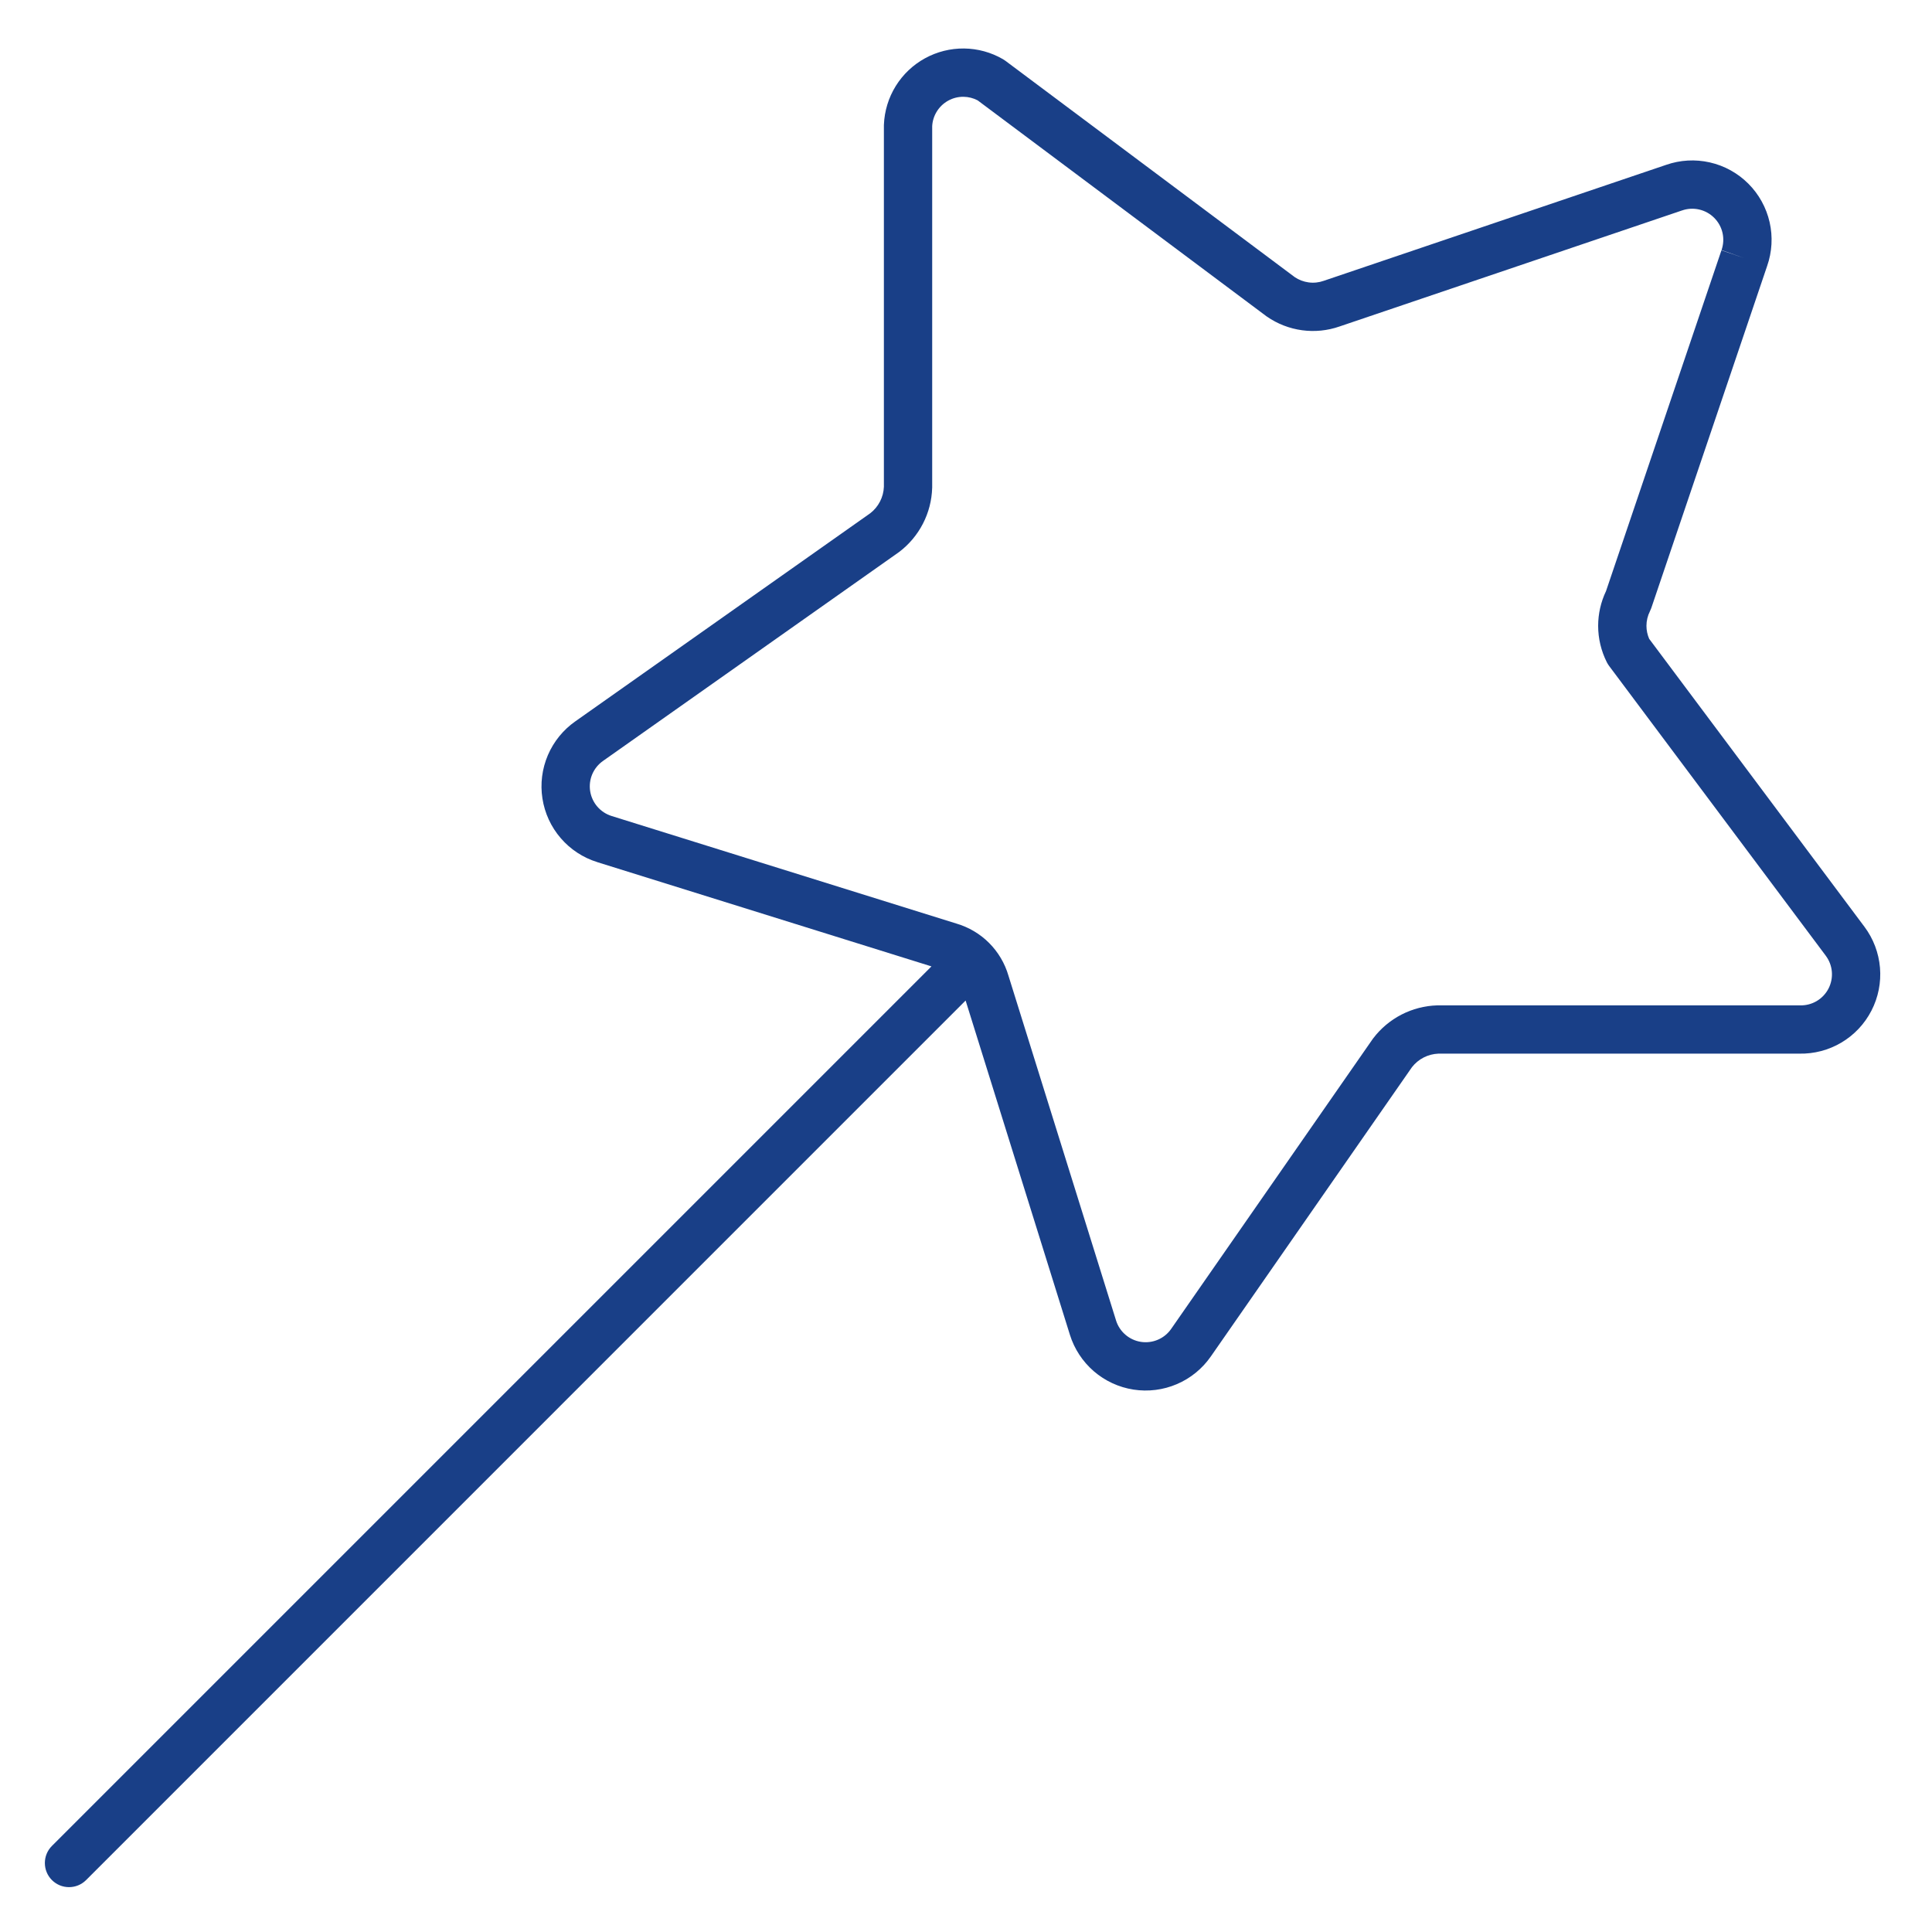 <svg width="80" height="80" viewBox="0 0 80 80" fill="none" xmlns="http://www.w3.org/2000/svg">
<path fill-rule="evenodd" clip-rule="evenodd" d="M39.264 4.167C39.458 4.06 39.676 4.005 39.898 4.008C40.102 4.01 40.303 4.061 40.483 4.156L52.43 13.088C52.434 13.091 52.439 13.095 52.444 13.098C52.449 13.101 52.453 13.105 52.458 13.108C52.893 13.41 53.393 13.604 53.917 13.675C54.44 13.746 54.971 13.692 55.469 13.518L69.635 8.719L69.635 8.719L69.646 8.716C69.874 8.635 70.121 8.621 70.357 8.675C70.594 8.729 70.81 8.848 70.981 9.02C71.153 9.191 71.272 9.407 71.326 9.643C71.379 9.88 71.365 10.126 71.285 10.355L72.228 10.687L71.281 10.366L66.502 24.476C66.288 24.925 66.176 25.417 66.176 25.915C66.176 26.439 66.3 26.956 66.536 27.424C66.562 27.475 66.593 27.525 66.627 27.571L75.599 39.571L75.6 39.573C75.745 39.766 75.833 39.996 75.853 40.237C75.873 40.477 75.825 40.719 75.715 40.934C75.604 41.148 75.435 41.328 75.227 41.451C75.019 41.574 74.781 41.636 74.539 41.63C74.531 41.63 74.523 41.629 74.514 41.629H59.543C59.533 41.629 59.523 41.63 59.513 41.63C58.997 41.645 58.491 41.776 58.032 42.012C57.573 42.249 57.172 42.585 56.86 42.997C56.852 43.008 56.844 43.019 56.836 43.03L48.494 55.029L48.493 55.03C48.356 55.227 48.166 55.381 47.945 55.475C47.724 55.57 47.48 55.6 47.243 55.564C47.005 55.527 46.782 55.424 46.6 55.267C46.418 55.11 46.283 54.905 46.212 54.675L46.212 54.674L41.757 40.398C41.608 39.887 41.332 39.422 40.956 39.045C40.579 38.668 40.114 38.393 39.603 38.243L25.326 33.789L25.326 33.789C25.096 33.717 24.891 33.583 24.734 33.401C24.577 33.218 24.474 32.996 24.437 32.758C24.4 32.52 24.431 32.277 24.525 32.056C24.62 31.835 24.775 31.644 24.972 31.507L24.976 31.504L37.205 22.875C37.214 22.869 37.224 22.862 37.233 22.855C37.644 22.543 37.981 22.142 38.217 21.683C38.454 21.224 38.584 20.718 38.599 20.202L38.6 20.187L38.6 20.172V5.224C38.611 5.009 38.677 4.8 38.791 4.617C38.907 4.429 39.07 4.274 39.264 4.167ZM68.376 25.179L73.174 11.012C73.377 10.43 73.413 9.801 73.276 9.2C73.138 8.596 72.833 8.043 72.395 7.605C71.957 7.167 71.405 6.862 70.801 6.725C70.199 6.588 69.571 6.623 68.989 6.827L54.822 11.625L54.822 11.625L54.811 11.629C54.61 11.7 54.396 11.722 54.185 11.693C53.979 11.665 53.783 11.59 53.611 11.474L41.627 2.514C41.596 2.491 41.563 2.469 41.529 2.45C41.04 2.166 40.485 2.014 39.919 2.008C39.354 2.002 38.796 2.142 38.3 2.415C37.804 2.687 37.388 3.083 37.09 3.564C36.792 4.045 36.624 4.595 36.601 5.16C36.6 5.174 36.6 5.187 36.6 5.201V20.156C36.592 20.369 36.537 20.578 36.439 20.767C36.342 20.956 36.204 21.122 36.036 21.252L23.828 29.866L23.825 29.868C23.322 30.22 22.928 30.705 22.686 31.27C22.445 31.835 22.366 32.457 22.461 33.064C22.555 33.672 22.817 34.241 23.219 34.706C23.62 35.172 24.144 35.516 24.731 35.698L24.731 35.698L24.731 35.699L38.57 40.016L2.15 76.436C1.76 76.826 1.76 77.46 2.15 77.85C2.541 78.24 3.174 78.24 3.565 77.85L39.984 41.43L44.302 55.269L44.302 55.27C44.485 55.856 44.829 56.38 45.294 56.782C45.76 57.183 46.329 57.446 46.936 57.54C47.544 57.634 48.166 57.556 48.731 57.314C49.296 57.073 49.783 56.677 50.134 56.173L50.135 56.172L58.465 44.191C58.595 44.024 58.759 43.887 58.948 43.79C59.137 43.692 59.346 43.638 59.559 43.629H74.503C75.115 43.642 75.719 43.484 76.246 43.172C76.778 42.857 77.209 42.399 77.492 41.85C77.775 41.301 77.898 40.684 77.846 40.069C77.794 39.455 77.571 38.867 77.201 38.373L77.201 38.373L77.2 38.372L68.289 26.453C68.215 26.284 68.176 26.101 68.176 25.915C68.176 25.705 68.226 25.497 68.321 25.309C68.342 25.267 68.36 25.224 68.376 25.179Z" fill="#193F87"/>
</svg>
